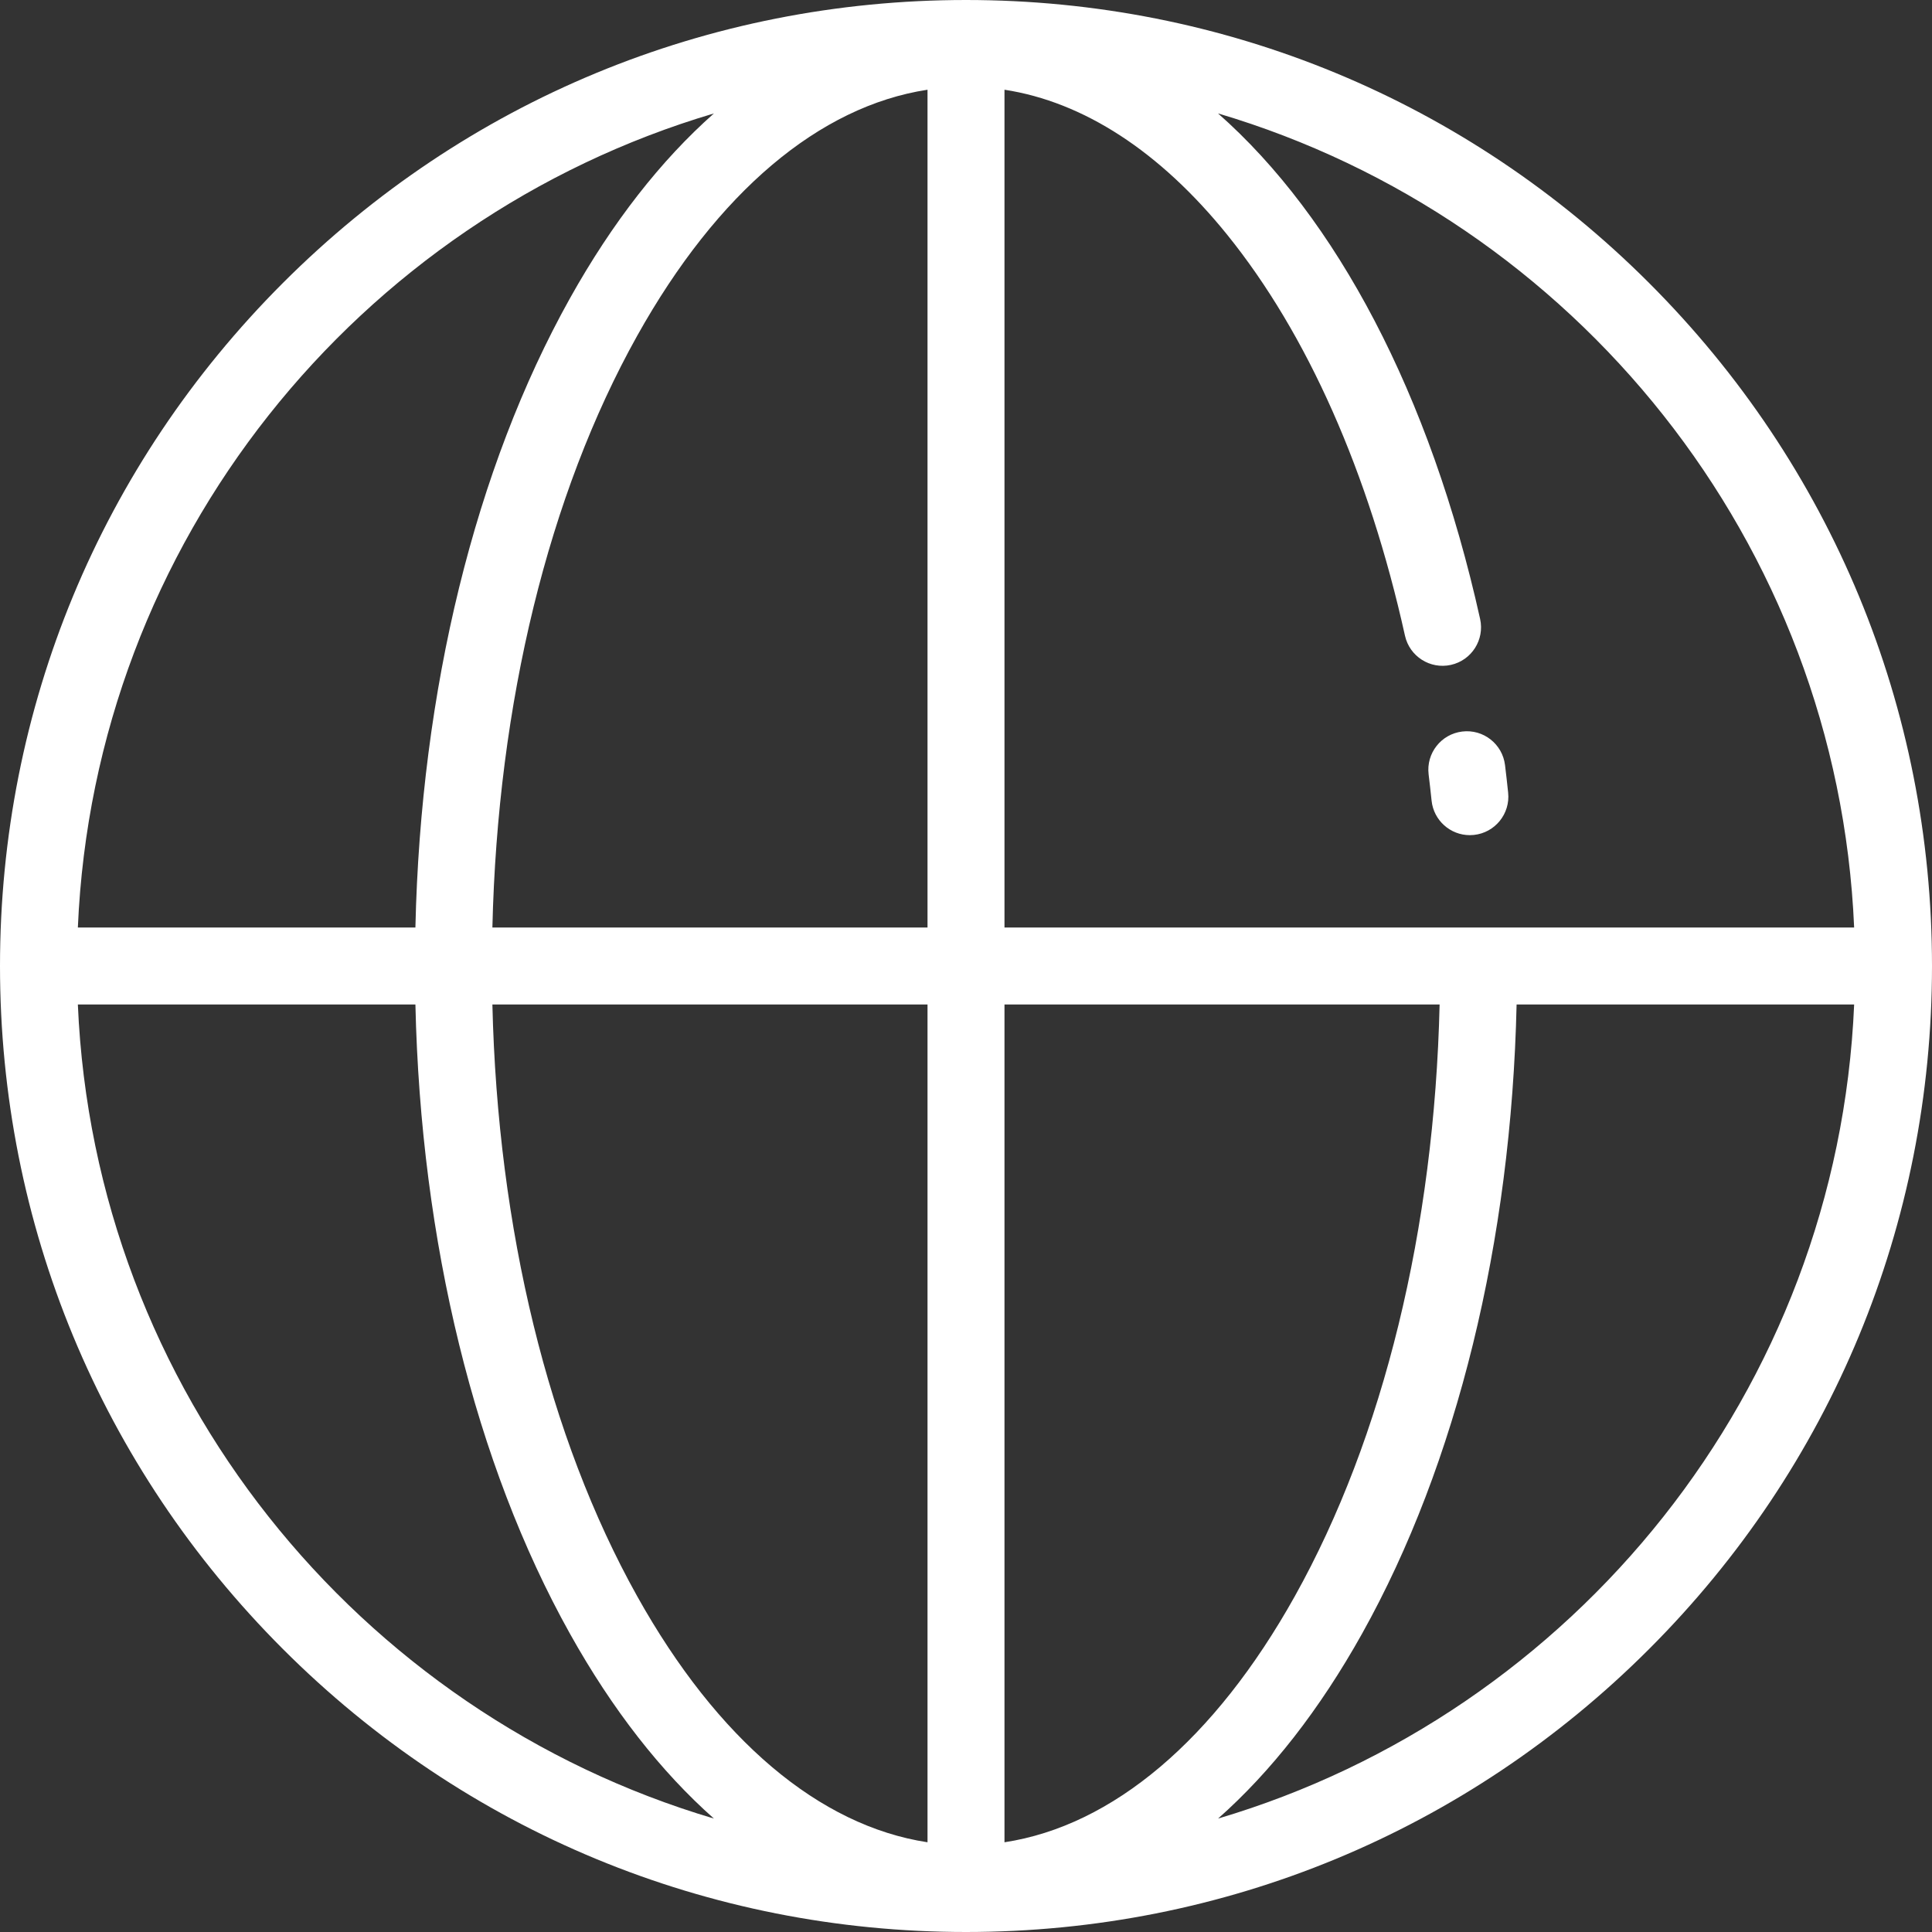 <?xml version="1.0" encoding="UTF-8"?> <svg xmlns="http://www.w3.org/2000/svg" xmlns:xlink="http://www.w3.org/1999/xlink" xmlns:svgjs="http://svgjs.dev/svgjs" version="1.1" id="Layer_1" x="0px" y="0px" viewBox="0 0 512 512" style="enable-background:new 0 0 512 512;" xml:space="preserve" width="300" height="300"><rect x="0" y="0" width="512" height="512" fill="#333333" stroke="none"/><g width="100%" height="100%" transform="matrix(1,0,0,1,0,0)"><g> <g> <path d="M437.02,74.982C388.667,26.628,324.38,0,256,0S123.333,26.628,74.98,74.982C26.628,123.333,0,187.619,0,256&#10;&#9;&#9;&#9;s26.628,132.667,74.98,181.019C123.333,485.372,187.62,512,256,512s132.667-26.628,181.02-74.981&#10;&#9;&#9;&#9;C485.372,388.667,512,324.381,512,256S485.372,123.333,437.02,74.982z M189.199,30.06c-14.03,12.407-26.905,28.847-38.154,48.989&#10;&#9;&#9;&#9;c-25.137,45.005-39.547,103.888-40.958,166.752H20.633C25.01,143.562,94.844,58.005,189.199,30.06z M20.633,266.199h89.455&#10;&#9;&#9;&#9;c1.409,62.864,15.82,121.747,40.957,166.752c11.249,20.141,24.124,36.581,38.154,48.989&#10;&#9;&#9;&#9;C94.844,453.995,25.01,368.438,20.633,266.199z M245.801,488.222c-28.67-4.38-55.68-27.138-76.948-65.218&#10;&#9;&#9;&#9;c-23.482-42.043-36.975-97.397-38.364-156.805h115.312V488.222z M245.801,245.801H130.489&#10;&#9;&#9;&#9;c1.388-59.407,14.882-114.761,38.364-156.805c21.267-38.08,48.278-60.838,76.948-65.218V245.801z M266.199,23.778&#10;&#9;&#9;&#9;c20.95,3.223,41.176,16.34,59.025,38.435c21.227,26.277,37.516,63.015,47.108,106.244c1.22,5.499,6.667,8.968,12.167,7.748&#10;&#9;&#9;&#9;c5.499-1.22,8.968-6.667,7.748-12.167c-13.234-59.647-38.201-106.455-69.457-133.983&#10;&#9;&#9;&#9;c94.359,27.942,164.199,113.502,168.576,215.745H266.199V23.778z M266.199,488.222V266.199h115.312&#10;&#9;&#9;&#9;c-1.388,59.407-14.882,114.761-38.364,156.805C321.88,461.084,294.869,483.842,266.199,488.222z M322.801,481.94&#10;&#9;&#9;&#9;c14.03-12.407,26.906-28.847,38.154-48.989c25.137-45.005,39.547-103.888,40.958-166.752h89.455&#10;&#9;&#9;&#9;C486.99,368.438,417.156,453.995,322.801,481.94z" fill="#ffffff" fill-opacity="1" data-original-color="#000000ff" stroke="none" stroke-opacity="1"></path> </g> </g><g> <g> <path d="M399.674,210.068c-0.255-2.449-0.531-4.886-0.826-7.31c-0.68-5.592-5.764-9.581-11.356-8.893&#10;&#9;&#9;&#9;c-5.591,0.68-9.573,5.765-8.893,11.357c0.28,2.308,0.544,4.627,0.786,6.959c0.547,5.243,4.973,9.144,10.132,9.144&#10;&#9;&#9;&#9;c0.353,0,0.71-0.019,1.069-0.056C396.189,220.685,400.258,215.67,399.674,210.068z" fill="#ffffff" fill-opacity="1" data-original-color="#000000ff" stroke="none" stroke-opacity="1"></path> </g> </g><g> </g><g> </g><g> </g><g> </g><g> </g><g> </g><g> </g><g> </g><g> </g><g> </g><g> </g><g> </g><g> </g><g> </g><g> </g></g></svg> 
